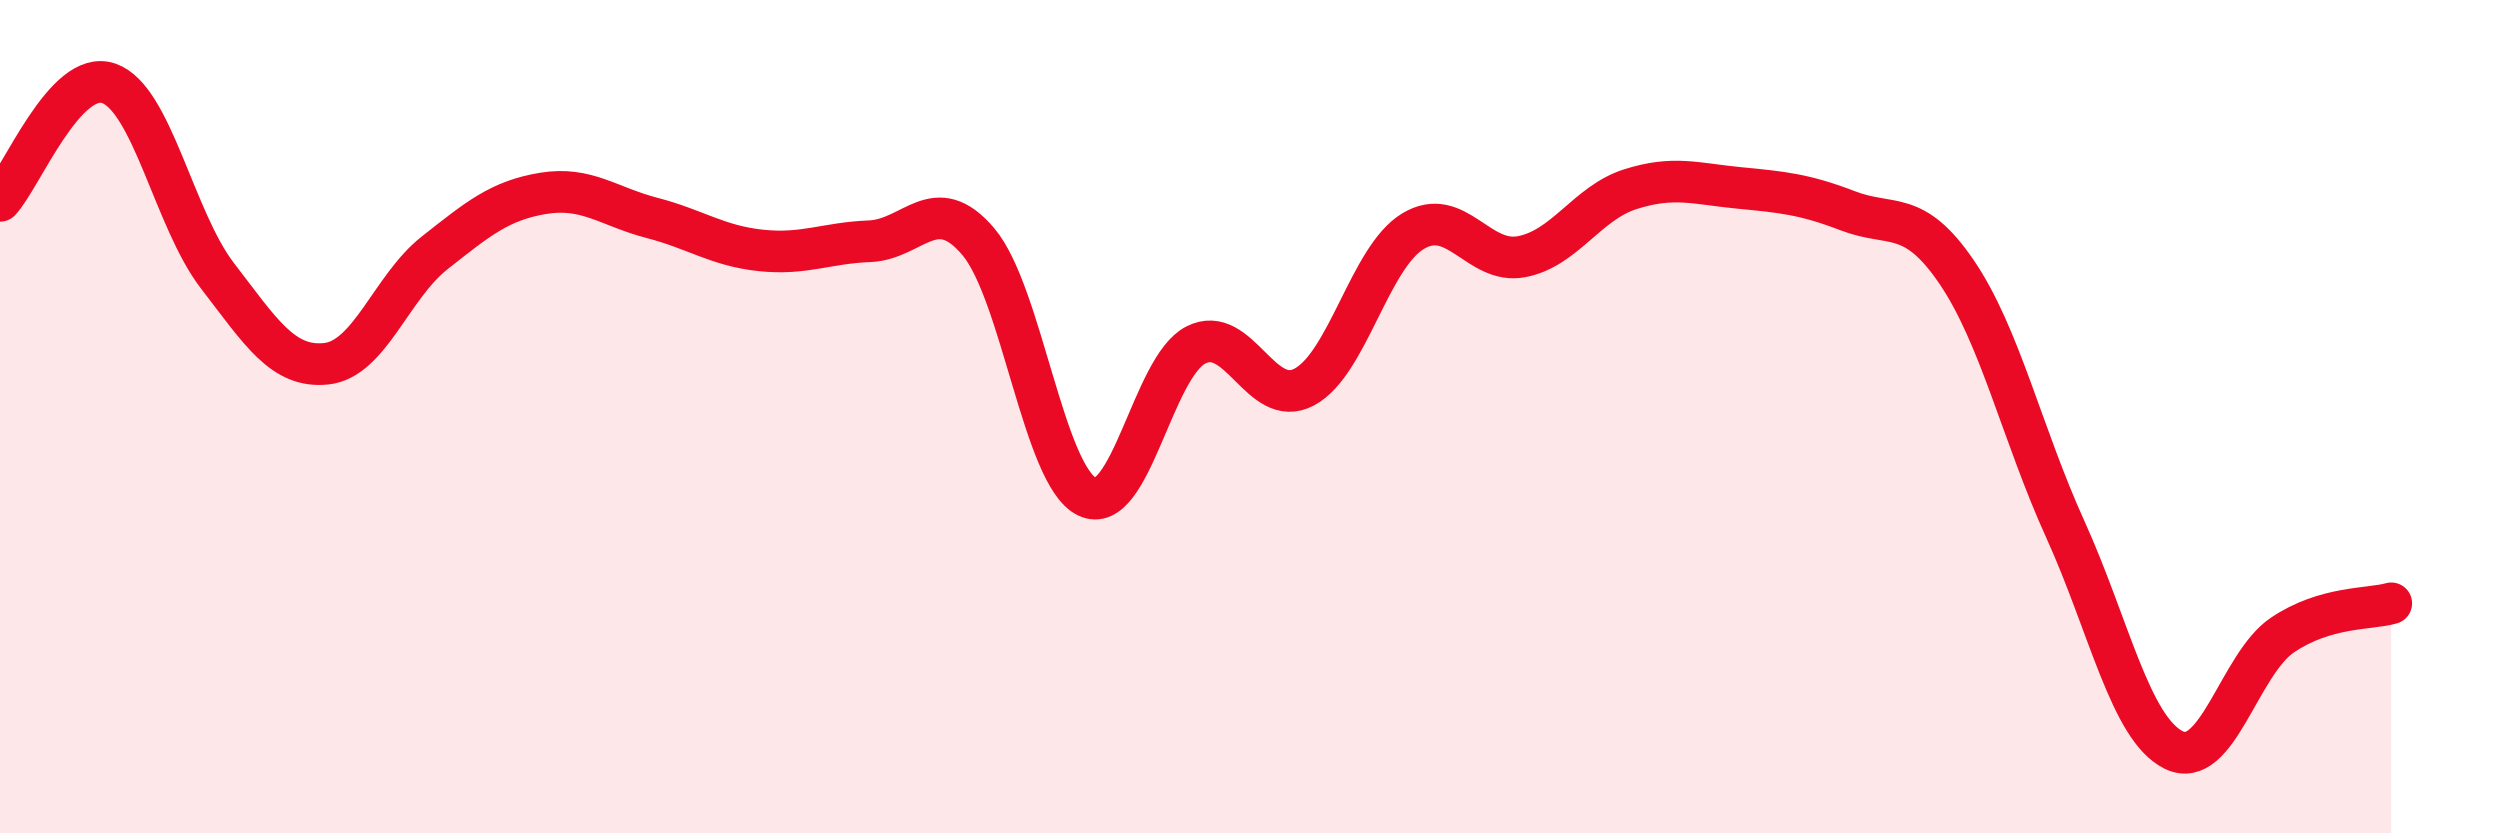 
    <svg width="60" height="20" viewBox="0 0 60 20" xmlns="http://www.w3.org/2000/svg">
      <path
        d="M 0,4.82 C 0.52,4.26 1.57,1.64 2.61,2 C 3.65,2.36 4.18,5.27 5.22,6.62 C 6.26,7.97 6.79,8.84 7.83,8.73 C 8.87,8.62 9.39,6.89 10.43,6.07 C 11.47,5.25 12,4.81 13.04,4.64 C 14.08,4.47 14.61,4.96 15.65,5.23 C 16.69,5.5 17.22,5.9 18.26,6.01 C 19.3,6.12 19.83,5.83 20.87,5.79 C 21.91,5.75 22.44,4.57 23.48,5.8 C 24.52,7.03 25.05,11.42 26.09,11.92 C 27.13,12.42 27.66,8.81 28.7,8.28 C 29.74,7.75 30.26,9.84 31.3,9.29 C 32.34,8.74 32.87,6.18 33.91,5.55 C 34.95,4.92 35.48,6.36 36.52,6.16 C 37.56,5.96 38.09,4.87 39.13,4.54 C 40.17,4.21 40.7,4.41 41.74,4.51 C 42.78,4.61 43.31,4.66 44.35,5.06 C 45.39,5.46 45.92,5 46.96,6.53 C 48,8.06 48.53,10.42 49.57,12.71 C 50.61,15 51.13,17.49 52.17,18 C 53.21,18.51 53.74,15.94 54.78,15.24 C 55.82,14.54 56.87,14.63 57.39,14.48L57.39 20L0 20Z"
        fill="#EB0A25"
        opacity="0.1"
        stroke-linecap="round"
        stroke-linejoin="round"
      />
      <path
        d="M 0,4.82 C 0.52,4.26 1.57,1.64 2.61,2 C 3.65,2.36 4.18,5.27 5.22,6.62 C 6.26,7.97 6.79,8.84 7.83,8.73 C 8.87,8.62 9.39,6.89 10.43,6.07 C 11.47,5.25 12,4.81 13.04,4.64 C 14.08,4.47 14.61,4.96 15.65,5.23 C 16.69,5.5 17.22,5.9 18.26,6.01 C 19.3,6.12 19.83,5.83 20.87,5.79 C 21.91,5.75 22.44,4.57 23.48,5.8 C 24.52,7.03 25.05,11.42 26.09,11.92 C 27.13,12.42 27.66,8.81 28.7,8.28 C 29.74,7.75 30.26,9.84 31.3,9.29 C 32.34,8.74 32.87,6.18 33.91,5.55 C 34.95,4.92 35.48,6.36 36.52,6.16 C 37.56,5.96 38.09,4.87 39.13,4.54 C 40.17,4.21 40.7,4.41 41.74,4.51 C 42.78,4.61 43.31,4.66 44.35,5.06 C 45.39,5.46 45.92,5 46.96,6.53 C 48,8.06 48.53,10.42 49.57,12.71 C 50.61,15 51.13,17.49 52.17,18 C 53.21,18.51 53.74,15.94 54.78,15.24 C 55.82,14.54 56.87,14.63 57.39,14.48"
        stroke="#EB0A25"
        stroke-width="1"
        fill="none"
        stroke-linecap="round"
        stroke-linejoin="round"
      />
    </svg>
  